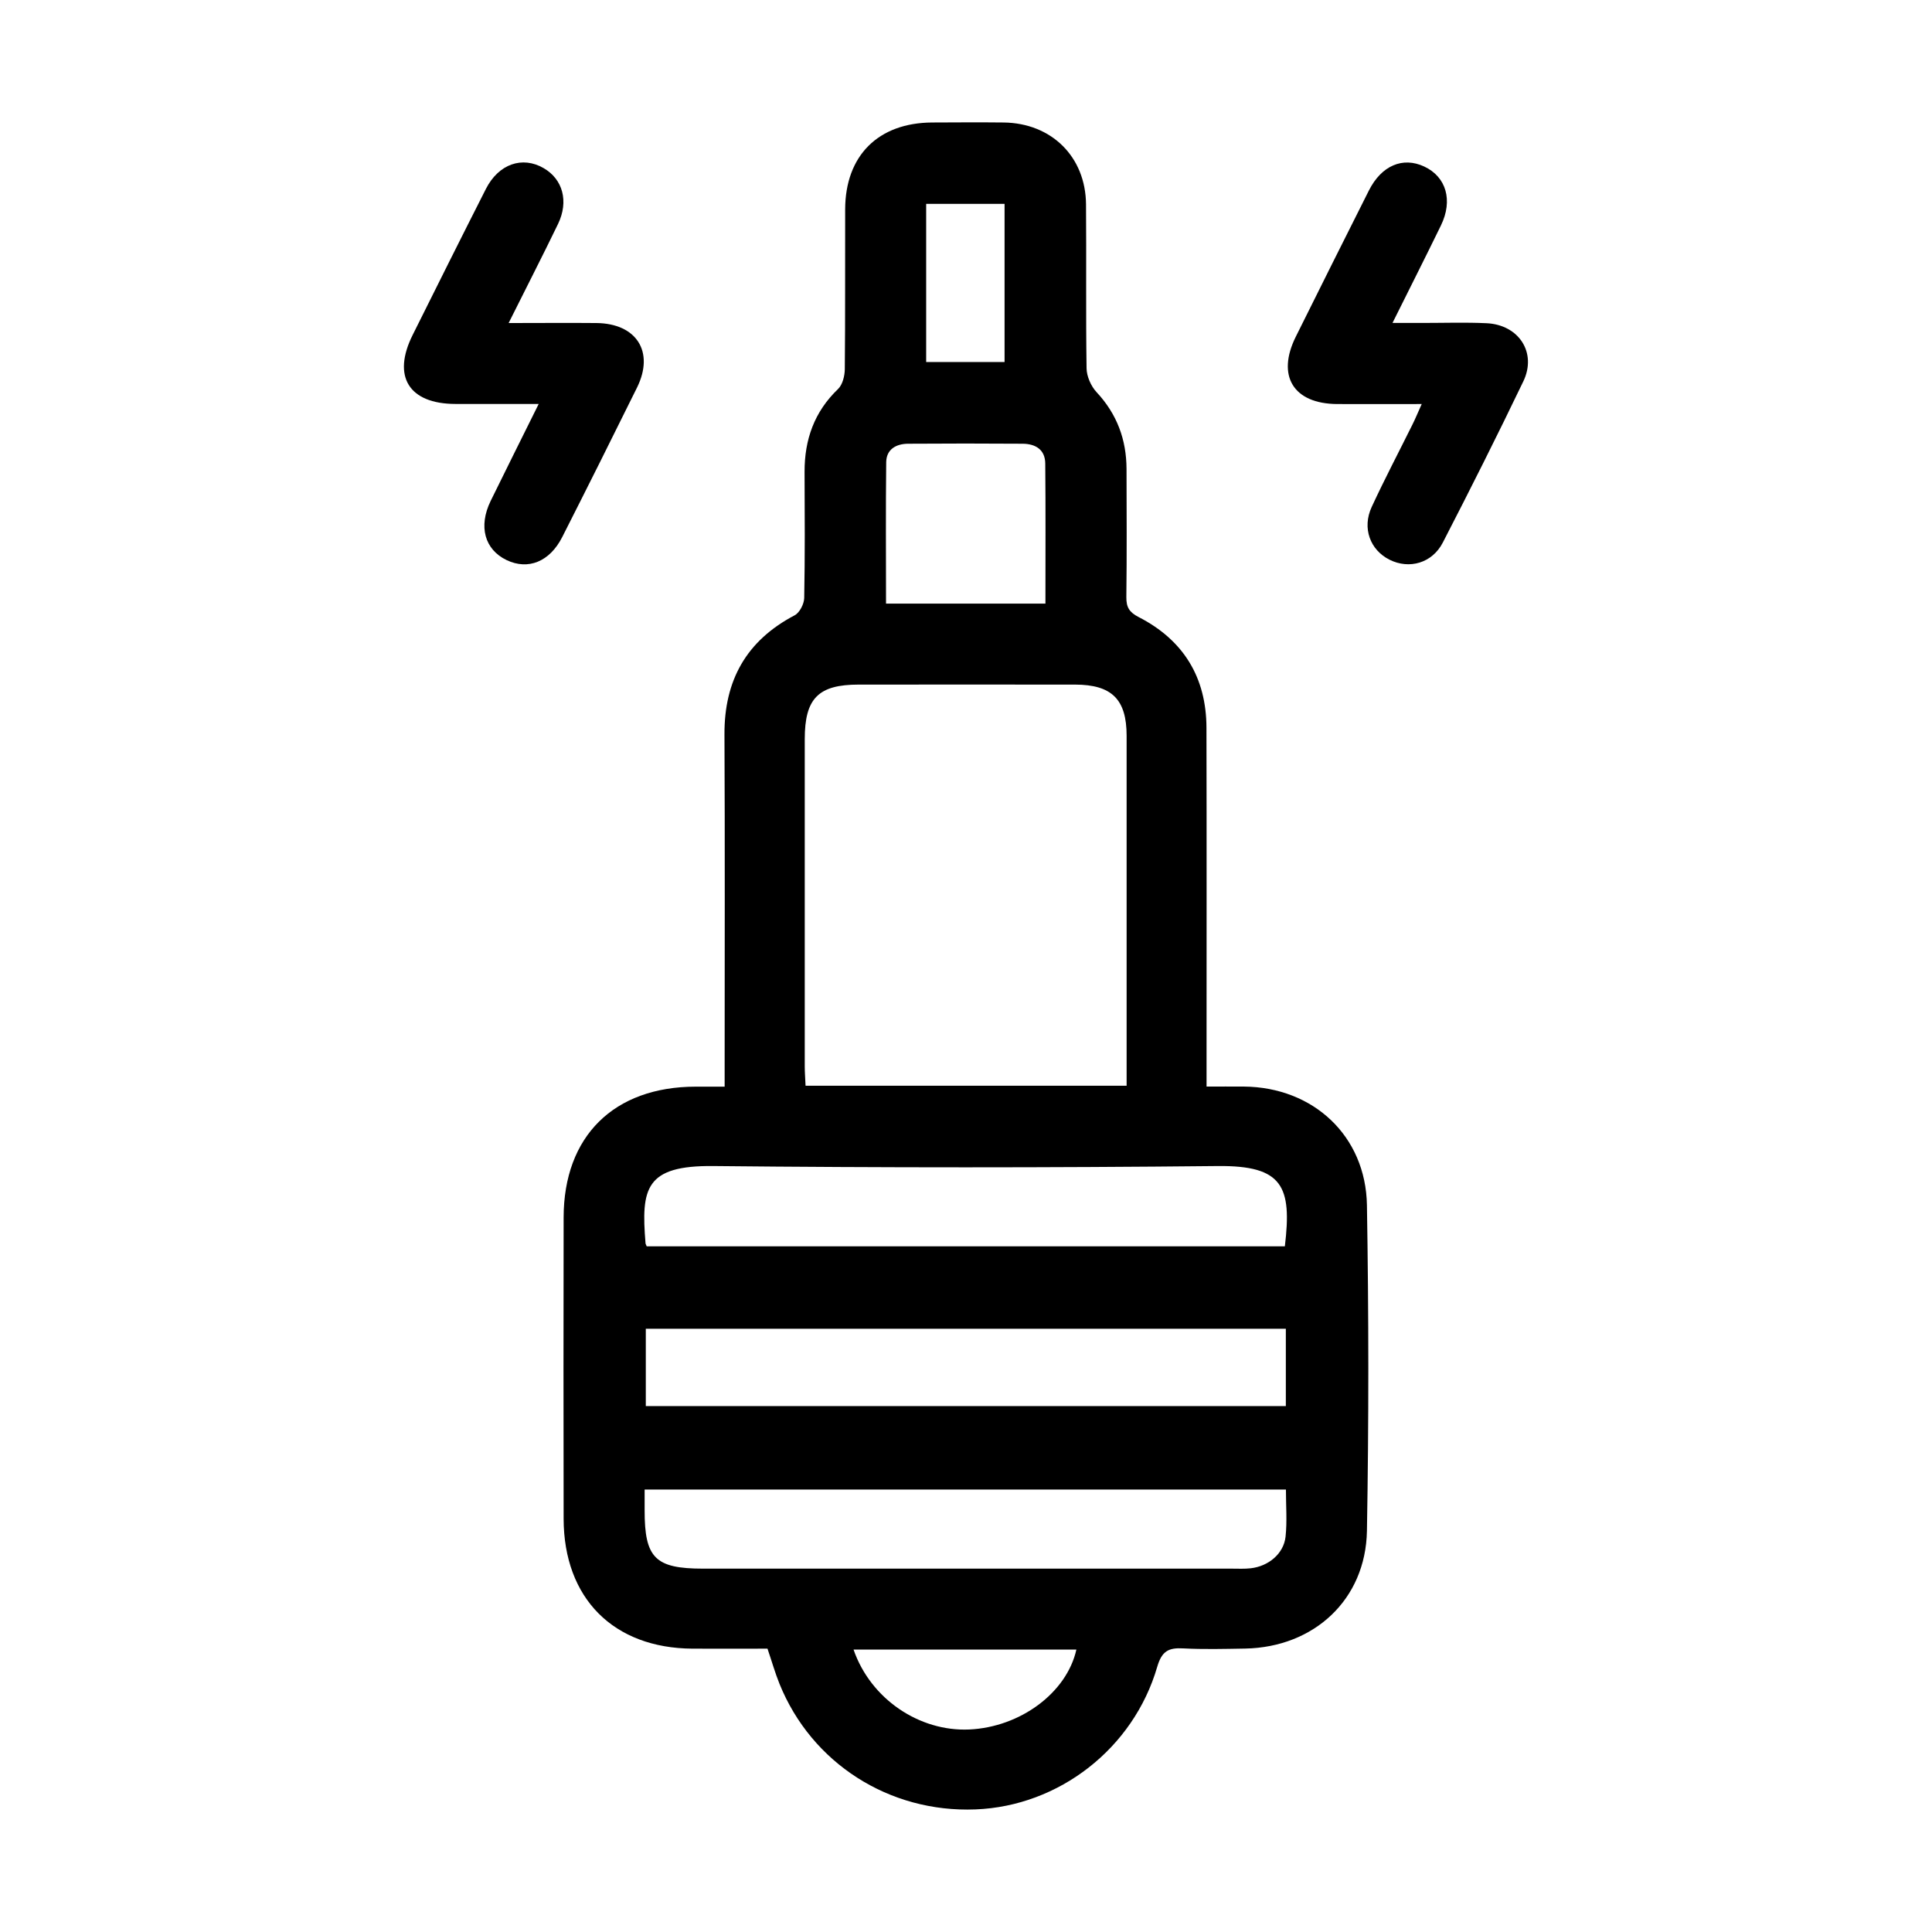<svg xmlns="http://www.w3.org/2000/svg" xmlns:xlink="http://www.w3.org/1999/xlink" id="Capa_2" data-name="Capa 2" viewBox="0 0 214.65 214.65"><defs><style>      .cls-1, .cls-2 {        stroke-width: 0px;      }      .cls-2 {        fill: none;      }      .cls-3 {        clip-path: url(#clippath);      }    </style><clipPath id="clippath"><rect class="cls-2" width="214.65" height="214.65"></rect></clipPath></defs><g id="Capa_2-2" data-name="Capa 2"><g class="cls-3"><g><path class="cls-1" d="M85.28,183.17c-2.77,0-5.55.01-8.33,0-8.79-.05-14.31-5.59-14.33-14.43-.02-11.16-.02-22.32,0-33.47.01-9.03,5.58-14.53,14.67-14.54.97,0,1.94,0,3.22,0v-2.3c0-12.27.04-24.55-.02-36.82-.03-6.02,2.43-10.43,7.8-13.25.55-.29,1.04-1.25,1.06-1.91.09-4.67.06-9.34.04-14.02-.01-3.59,1.08-6.68,3.72-9.21.5-.48.74-1.45.75-2.19.06-5.93.02-11.85.04-17.78.02-5.97,3.68-9.61,9.67-9.64,2.65-.01,5.3-.03,7.95,0,5.31.07,9.1,3.81,9.14,9.1.05,6.07-.03,12.13.06,18.2.01.9.49,1.99,1.11,2.66,2.27,2.43,3.32,5.27,3.33,8.54.01,4.74.04,9.48-.02,14.23-.01,1.12.32,1.68,1.37,2.22,4.98,2.55,7.52,6.71,7.53,12.3.03,12.41.01,24.83.01,37.24,0,.76,0,1.53,0,2.62,1.44,0,2.8-.01,4.16,0,7.69.07,13.53,5.47,13.66,13.18.2,12.06.21,24.13,0,36.19-.14,7.63-5.87,12.92-13.52,13.07-2.3.04-4.61.1-6.9-.02-1.62-.09-2.37.3-2.88,2.05-2.64,9.07-10.92,15.48-20.19,15.84-9.59.38-18.22-5.14-21.78-13.96-.49-1.22-.85-2.49-1.33-3.9ZM125.17,120.63v-1.87c0-12.34,0-24.67,0-37.01,0-4.06-1.65-5.68-5.73-5.69-8.01-.01-16.03,0-24.04,0-4.48,0-5.99,1.53-5.99,6.06,0,12.13,0,24.25,0,36.38,0,.68.06,1.36.09,2.13h35.68ZM71.86,138.47h70.89c.8-6.65-.22-8.99-7.44-8.92-18.68.19-37.37.19-56.05,0-7.58-.08-8.04,2.49-7.54,8.58,0,.07.05.13.13.34ZM142.86,147.63h-71.11v8.59h71.11v-8.59ZM71.62,165.49c0,.92,0,1.6,0,2.29-.01,5.32,1.17,6.5,6.5,6.5,19.58,0,39.16,0,58.74,0,.7,0,1.4.04,2.09-.04,1.99-.22,3.68-1.63,3.88-3.52.18-1.7.04-3.43.04-5.23h-71.24ZM116.15,67.06c0-5.28.03-10.42-.02-15.56-.01-1.56-1.1-2.19-2.51-2.2-4.24-.03-8.49-.03-12.73,0-1.31.01-2.41.6-2.43,2.05-.06,5.2-.02,10.4-.02,15.71h17.72ZM94.83,183.27c1.89,5.48,7.3,9.13,12.86,8.88,5.67-.26,10.83-4.08,11.9-8.88h-24.76ZM102.9,40.22h8.71v-17.57h-8.71v17.57Z"></path><path class="cls-1" d="M56.51,35.89c3.5,0,6.63-.03,9.76,0,4.46.05,6.46,3.2,4.51,7.16-2.74,5.55-5.51,11.09-8.31,16.61-1.39,2.75-3.79,3.71-6.18,2.57-2.44-1.17-3.16-3.73-1.78-6.57,1.7-3.48,3.44-6.94,5.34-10.78-3.33,0-6.29,0-9.25,0-5.17-.01-7.06-3.05-4.75-7.67,2.7-5.42,5.4-10.83,8.14-16.23,1.41-2.77,4.05-3.67,6.41-2.3,2.13,1.23,2.81,3.69,1.6,6.2-1.72,3.56-3.53,7.08-5.49,11.01Z"></path><path class="cls-1" d="M157.97,44.89c-3.32,0-6.36.01-9.41,0-4.86-.03-6.76-3.13-4.59-7.49,2.7-5.42,5.39-10.83,8.12-16.24,1.4-2.77,3.76-3.77,6.14-2.66,2.45,1.14,3.22,3.76,1.86,6.55-1.7,3.49-3.45,6.95-5.38,10.83,1.34,0,2.34,0,3.35,0,2.37,0,4.74-.08,7.1.03,3.59.17,5.61,3.27,4.09,6.45-2.89,6.02-5.89,11.99-8.95,17.92-1.18,2.29-3.73,3-5.91,1.91-2.17-1.08-3.08-3.52-1.99-5.87,1.43-3.09,3.02-6.11,4.53-9.16.33-.66.61-1.35,1.03-2.28Z"></path></g></g></g></svg>